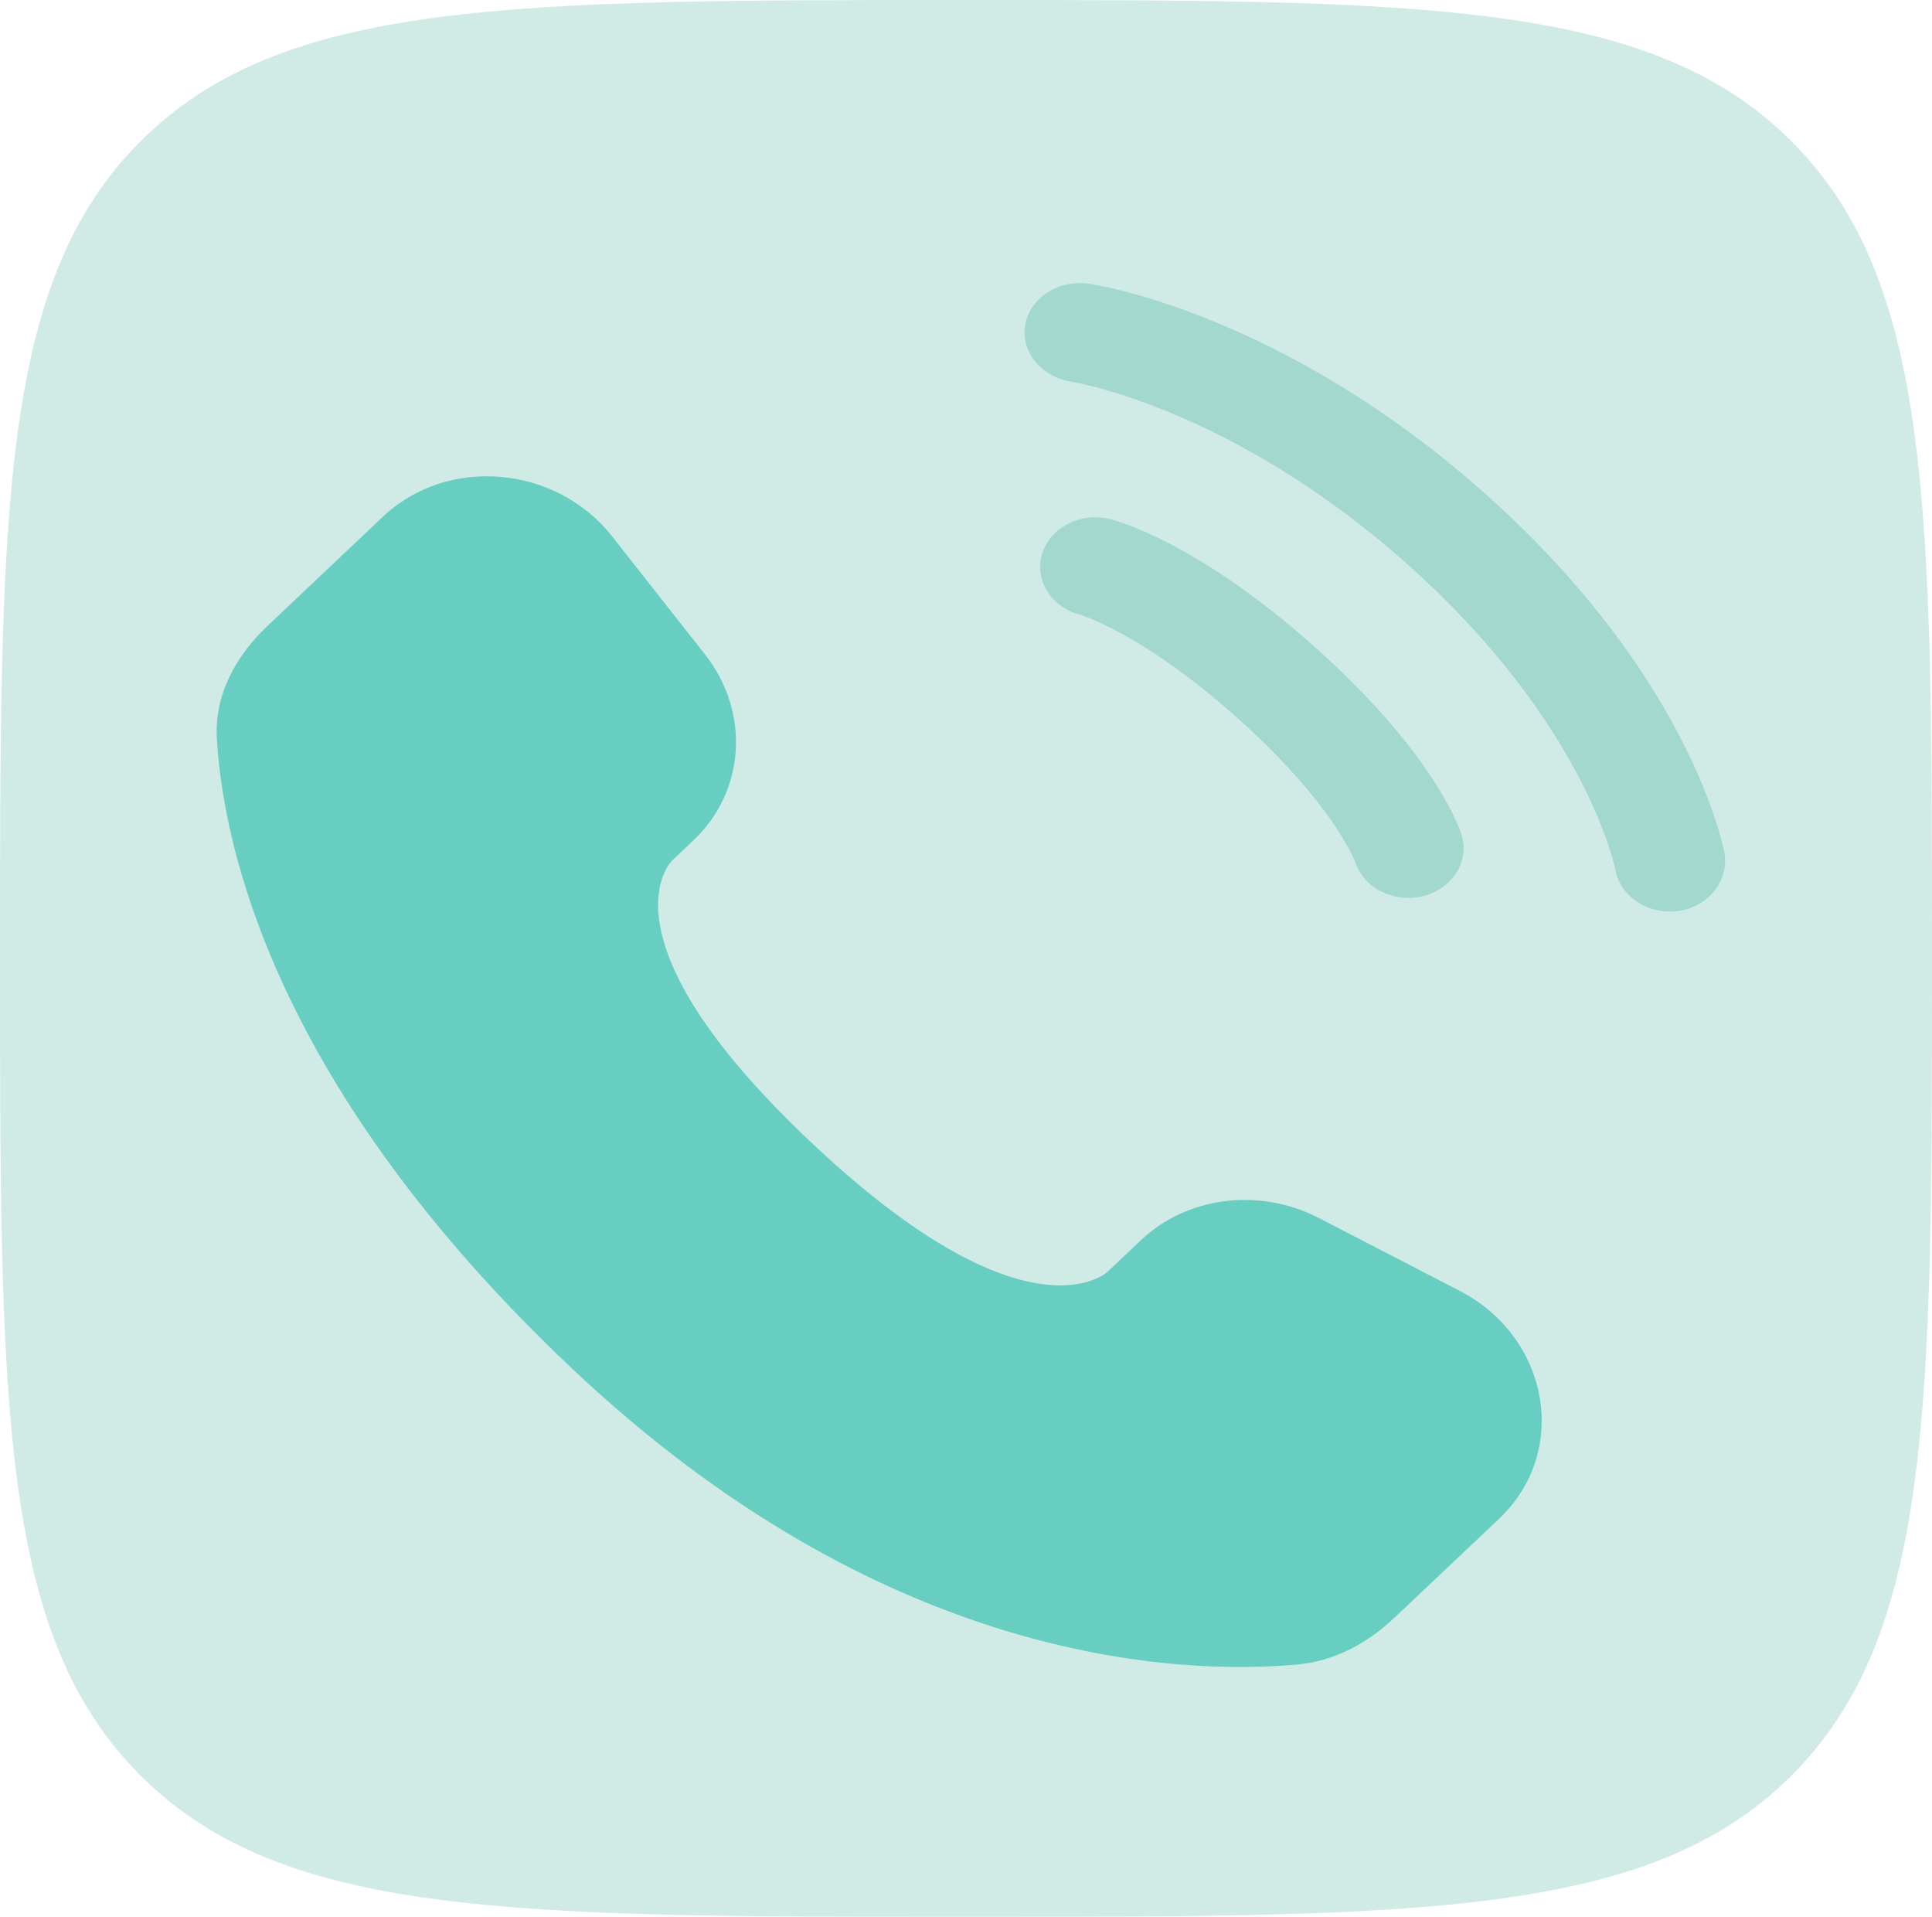 <svg width="990" height="982" viewBox="0 0 990 982" fill="none" xmlns="http://www.w3.org/2000/svg">
<path d="M584.647 635.339L567.465 651.589C567.465 651.589 526.627 690.215 415.158 584.783C303.689 479.353 344.527 440.727 344.527 440.727L355.346 430.494C382 405.285 384.512 364.813 361.258 335.266L313.691 274.826C284.91 238.256 229.295 233.425 196.307 264.626L137.098 320.628C120.741 336.099 109.78 356.154 111.109 378.401C114.51 435.318 141.582 557.777 292.646 700.66C452.842 852.177 603.154 858.199 664.622 852.75C684.064 851.025 700.971 841.607 714.596 828.719L768.185 778.035C804.356 743.824 794.156 685.173 747.875 661.24L675.807 623.973C645.418 608.258 608.397 612.874 584.647 635.339Z" fill="#2EC4B6"/>
<path d="M525.359 166.348C527.861 152.489 542.471 143.087 557.928 145.331C558.884 145.495 561.965 146.011 563.575 146.333C566.804 146.978 571.302 147.969 576.912 149.434C588.131 152.364 603.803 157.191 622.613 164.924C660.274 180.406 710.391 207.488 762.397 254.121C814.404 300.754 844.607 345.693 861.871 379.462C870.497 396.329 875.88 410.382 879.146 420.442C880.779 425.472 881.887 429.506 882.605 432.398C882.964 433.845 883.228 435.006 883.41 435.864L883.629 436.921C886.128 450.779 875.74 464.426 860.283 466.67C844.872 468.907 830.352 459.548 827.789 445.756C827.71 445.383 827.491 444.39 827.26 443.451C826.792 441.574 825.986 438.597 824.709 434.66C822.15 426.785 817.708 415.08 810.329 400.651C795.594 371.83 769.096 332.03 722.302 290.073C675.512 248.115 631.126 224.355 598.984 211.141C582.892 204.526 569.839 200.543 561.054 198.249C556.665 197.102 551.146 195.966 549.052 195.548C533.667 193.249 522.864 180.168 525.359 166.348Z" fill="#A3D9CF"/>
<path fill-rule="evenodd" clip-rule="evenodd" d="M534.097 283.477C538.397 269.953 554.081 262.123 569.131 265.986L561.347 290.473C569.131 265.986 569.131 265.986 569.131 265.986L569.188 266.001L569.244 266.016L569.369 266.048L569.664 266.127L570.412 266.336C570.979 266.5 571.693 266.713 572.539 266.984C574.236 267.525 576.48 268.295 579.231 269.354C584.736 271.474 592.255 274.748 601.497 279.661C619.989 289.497 645.237 305.836 674.898 332.489C704.558 359.142 722.737 381.83 733.683 398.449C739.15 406.752 742.793 413.511 745.154 418.457C746.333 420.929 747.191 422.945 747.792 424.47C748.094 425.232 748.328 425.871 748.513 426.383L748.744 427.055L748.831 427.318L748.868 427.432L748.884 427.484C748.884 427.484 748.902 427.533 721.652 434.529L748.902 427.533C753.202 441.056 744.485 455.15 729.44 459.014C714.518 462.844 698.97 455.18 694.515 441.868L694.376 441.502C694.175 440.992 693.76 439.987 693.061 438.52C691.663 435.589 689.127 430.793 684.911 424.39C676.485 411.598 661.269 392.269 634.819 368.503C608.374 344.736 586.863 331.063 572.63 323.492C565.504 319.702 560.168 317.424 556.904 316.167C555.272 315.539 554.153 315.164 553.586 314.983L553.178 314.858C538.367 310.855 529.835 296.885 534.097 283.477Z" fill="#A3D9CF"/>
<path opacity="0.5" d="M0 491C0 259.54 -7.62939e-06 143.811 72.491 71.905C144.982 -7.62939e-06 261.655 0 495 0C728.343 0 845.019 -7.62939e-06 917.509 71.905C990 143.811 990 259.54 990 491C990 722.457 990 838.191 917.509 910.095C845.019 982 728.343 982 495 982C261.655 982 144.982 982 72.491 910.095C-7.62939e-06 838.191 0 722.457 0 491Z" fill="#A3D9CF"/>
</svg>
